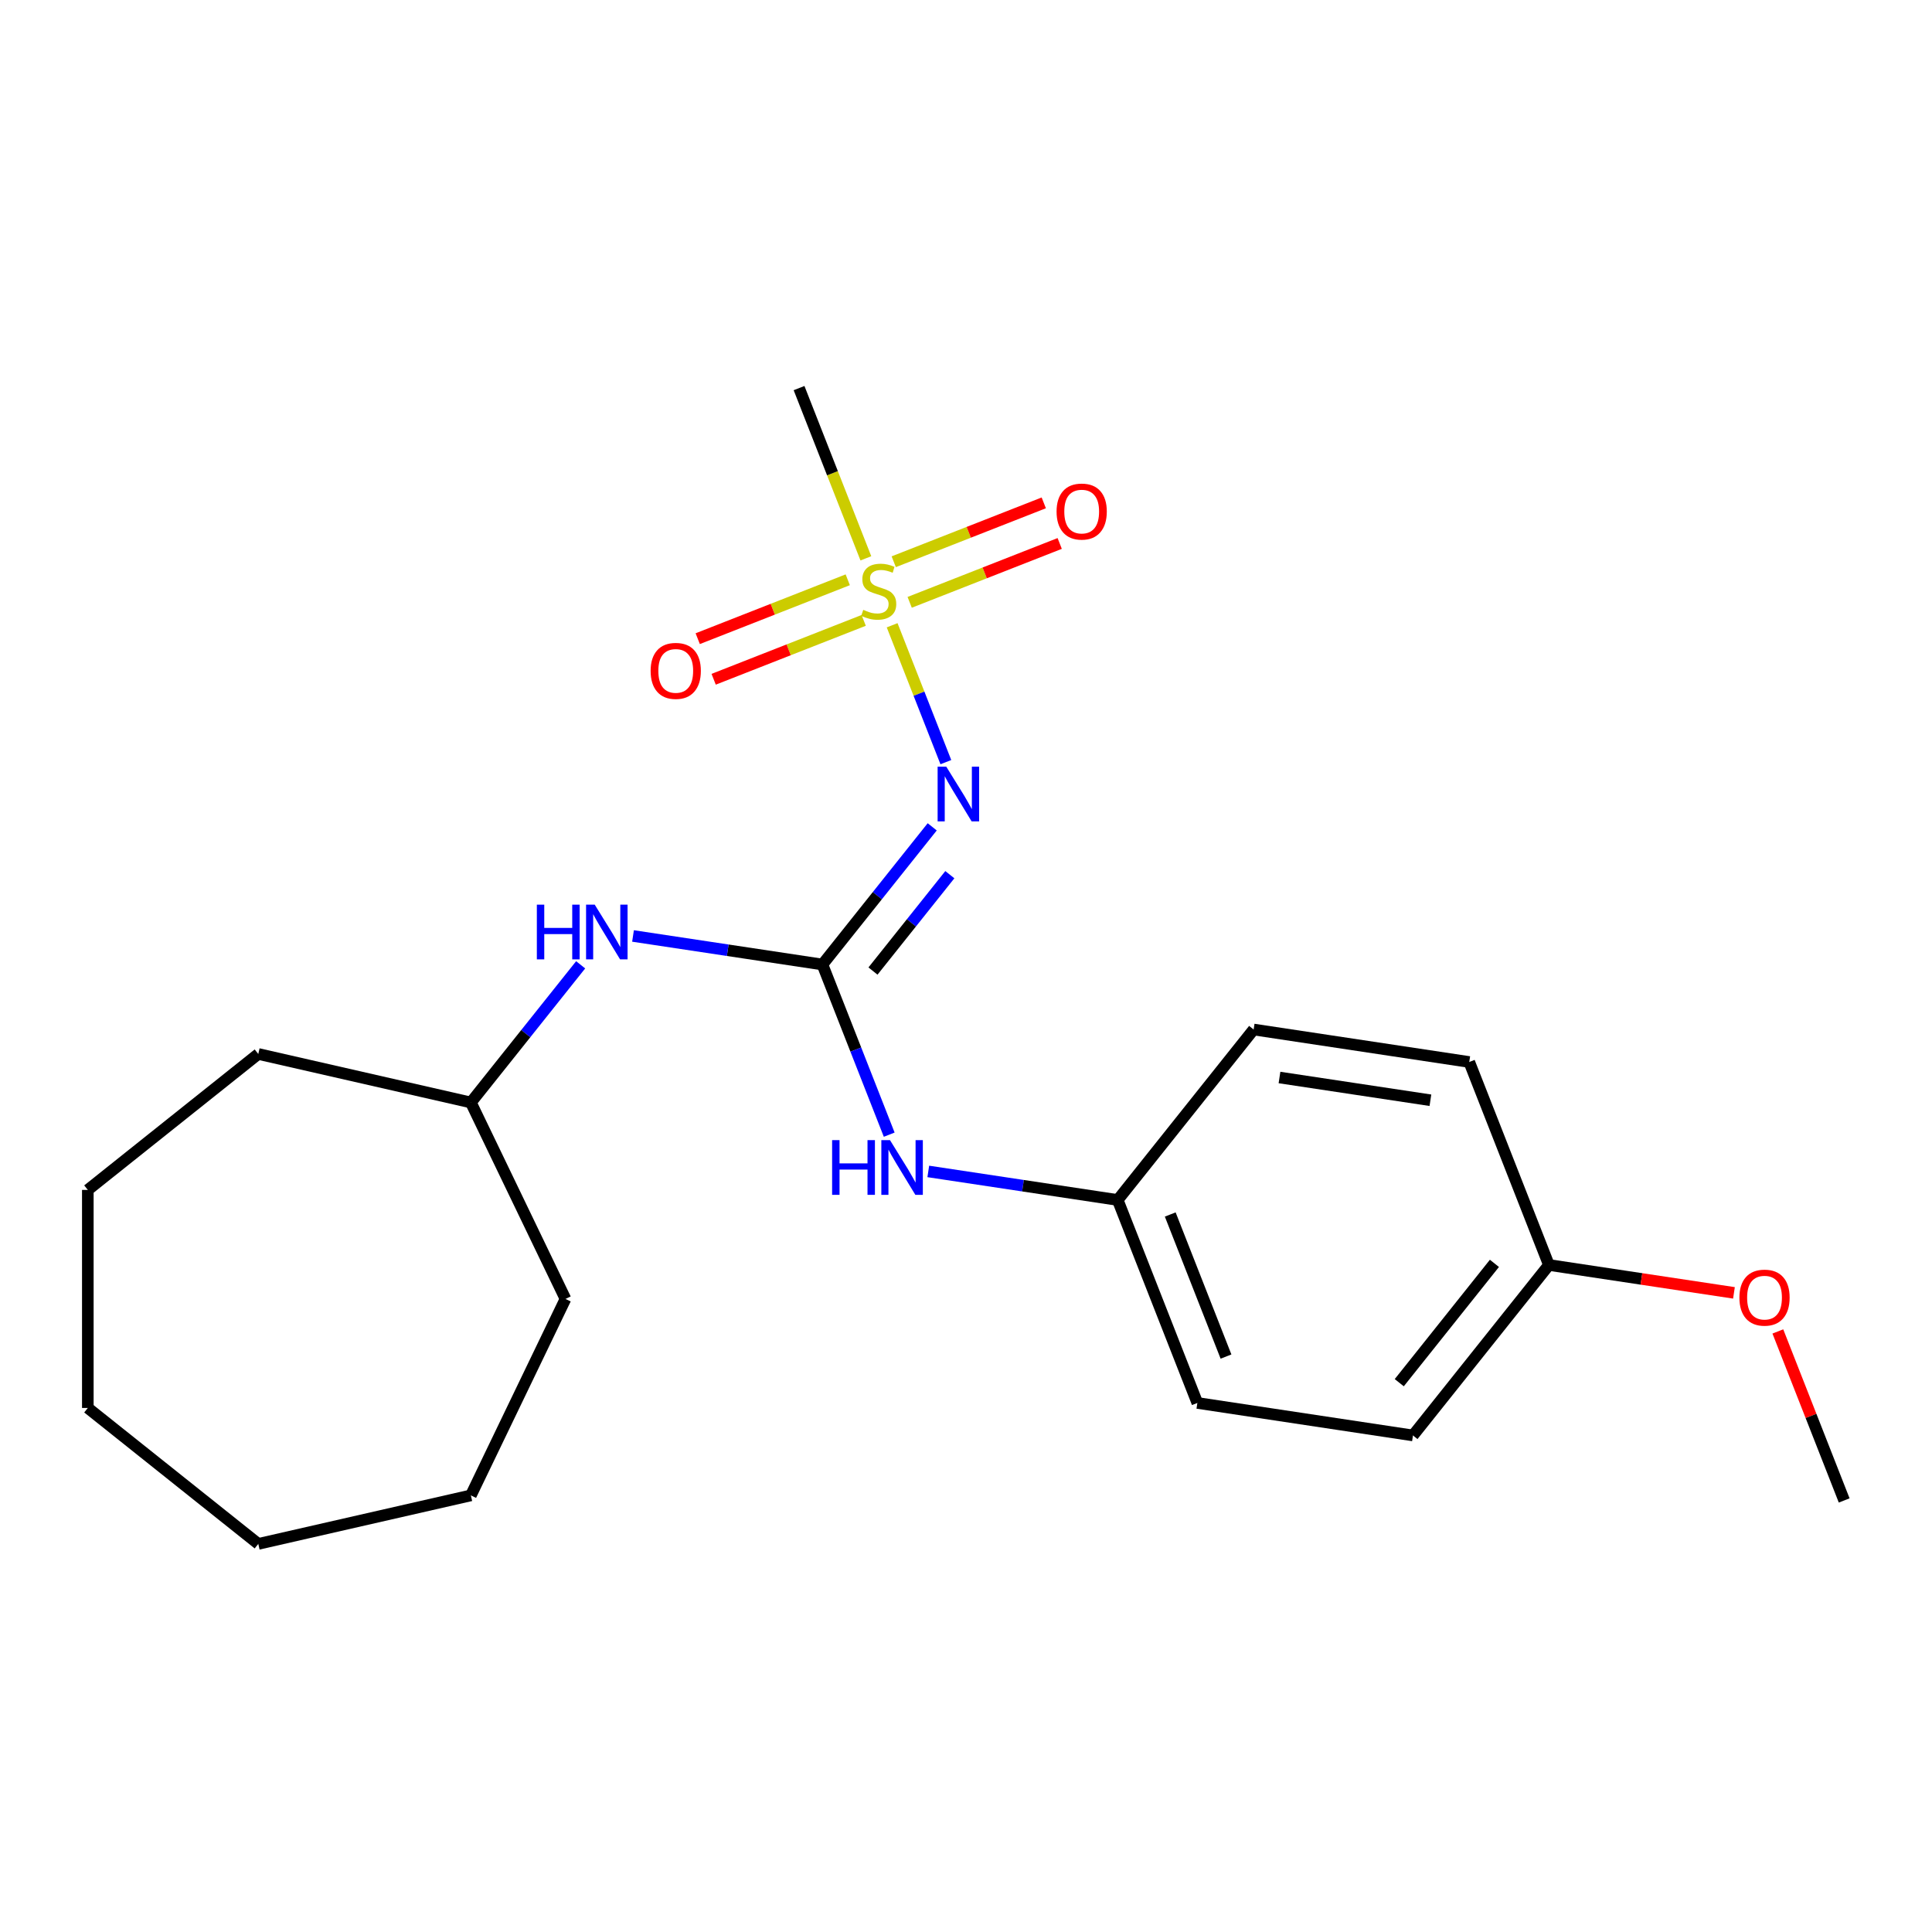 <?xml version='1.0' encoding='iso-8859-1'?>
<svg version='1.1' baseProfile='full'
              xmlns='http://www.w3.org/2000/svg'
                      xmlns:rdkit='http://www.rdkit.org/xml'
                      xmlns:xlink='http://www.w3.org/1999/xlink'
                  xml:space='preserve'
width='1000px' height='1000px' viewBox='0 0 1000 1000'>
<!-- END OF HEADER -->
<rect style='opacity:1.0;fill:#FFFFFF;stroke:none' width='1000' height='1000' x='0' y='0'> </rect>
<path class='bond-0' d='M 461.768,323.636 L 475.672,359.061' style='fill:none;fill-rule:evenodd;stroke:#CCCC00;stroke-width:6px;stroke-linecap:butt;stroke-linejoin:miter;stroke-opacity:1' />
<path class='bond-0' d='M 475.672,359.061 L 489.575,394.486' style='fill:none;fill-rule:evenodd;stroke:#0000FF;stroke-width:6px;stroke-linecap:butt;stroke-linejoin:miter;stroke-opacity:1' />
<path class='bond-4' d='M 438.796,300.099 L 399.969,315.338' style='fill:none;fill-rule:evenodd;stroke:#CCCC00;stroke-width:6px;stroke-linecap:butt;stroke-linejoin:miter;stroke-opacity:1' />
<path class='bond-4' d='M 399.969,315.338 L 361.142,330.576' style='fill:none;fill-rule:evenodd;stroke:#FF0000;stroke-width:6px;stroke-linecap:butt;stroke-linejoin:miter;stroke-opacity:1' />
<path class='bond-4' d='M 447.043,321.111 L 408.215,336.349' style='fill:none;fill-rule:evenodd;stroke:#CCCC00;stroke-width:6px;stroke-linecap:butt;stroke-linejoin:miter;stroke-opacity:1' />
<path class='bond-4' d='M 408.215,336.349 L 369.388,351.588' style='fill:none;fill-rule:evenodd;stroke:#FF0000;stroke-width:6px;stroke-linecap:butt;stroke-linejoin:miter;stroke-opacity:1' />
<path class='bond-5' d='M 470.846,311.769 L 509.673,296.53' style='fill:none;fill-rule:evenodd;stroke:#CCCC00;stroke-width:6px;stroke-linecap:butt;stroke-linejoin:miter;stroke-opacity:1' />
<path class='bond-5' d='M 509.673,296.53 L 548.5,281.292' style='fill:none;fill-rule:evenodd;stroke:#FF0000;stroke-width:6px;stroke-linecap:butt;stroke-linejoin:miter;stroke-opacity:1' />
<path class='bond-5' d='M 462.599,290.757 L 501.426,275.519' style='fill:none;fill-rule:evenodd;stroke:#CCCC00;stroke-width:6px;stroke-linecap:butt;stroke-linejoin:miter;stroke-opacity:1' />
<path class='bond-5' d='M 501.426,275.519 L 540.254,260.28' style='fill:none;fill-rule:evenodd;stroke:#FF0000;stroke-width:6px;stroke-linecap:butt;stroke-linejoin:miter;stroke-opacity:1' />
<path class='bond-7' d='M 448.172,288.993 L 430.88,244.934' style='fill:none;fill-rule:evenodd;stroke:#CCCC00;stroke-width:6px;stroke-linecap:butt;stroke-linejoin:miter;stroke-opacity:1' />
<path class='bond-7' d='M 430.88,244.934 L 413.589,200.876' style='fill:none;fill-rule:evenodd;stroke:#000000;stroke-width:6px;stroke-linecap:butt;stroke-linejoin:miter;stroke-opacity:1' />
<path class='bond-1' d='M 482.511,427.973 L 454.099,463.601' style='fill:none;fill-rule:evenodd;stroke:#0000FF;stroke-width:6px;stroke-linecap:butt;stroke-linejoin:miter;stroke-opacity:1' />
<path class='bond-1' d='M 454.099,463.601 L 425.686,499.229' style='fill:none;fill-rule:evenodd;stroke:#000000;stroke-width:6px;stroke-linecap:butt;stroke-linejoin:miter;stroke-opacity:1' />
<path class='bond-1' d='M 491.634,452.735 L 471.746,477.674' style='fill:none;fill-rule:evenodd;stroke:#0000FF;stroke-width:6px;stroke-linecap:butt;stroke-linejoin:miter;stroke-opacity:1' />
<path class='bond-1' d='M 471.746,477.674 L 451.857,502.614' style='fill:none;fill-rule:evenodd;stroke:#000000;stroke-width:6px;stroke-linecap:butt;stroke-linejoin:miter;stroke-opacity:1' />
<path class='bond-2' d='M 425.686,499.229 L 442.97,543.267' style='fill:none;fill-rule:evenodd;stroke:#000000;stroke-width:6px;stroke-linecap:butt;stroke-linejoin:miter;stroke-opacity:1' />
<path class='bond-2' d='M 442.97,543.267 L 460.254,587.305' style='fill:none;fill-rule:evenodd;stroke:#0000FF;stroke-width:6px;stroke-linecap:butt;stroke-linejoin:miter;stroke-opacity:1' />
<path class='bond-3' d='M 425.686,499.229 L 376.668,491.84' style='fill:none;fill-rule:evenodd;stroke:#000000;stroke-width:6px;stroke-linecap:butt;stroke-linejoin:miter;stroke-opacity:1' />
<path class='bond-3' d='M 376.668,491.84 L 327.649,484.452' style='fill:none;fill-rule:evenodd;stroke:#0000FF;stroke-width:6px;stroke-linecap:butt;stroke-linejoin:miter;stroke-opacity:1' />
<path class='bond-6' d='M 480.48,606.33 L 529.499,613.719' style='fill:none;fill-rule:evenodd;stroke:#0000FF;stroke-width:6px;stroke-linecap:butt;stroke-linejoin:miter;stroke-opacity:1' />
<path class='bond-6' d='M 529.499,613.719 L 578.517,621.107' style='fill:none;fill-rule:evenodd;stroke:#000000;stroke-width:6px;stroke-linecap:butt;stroke-linejoin:miter;stroke-opacity:1' />
<path class='bond-9' d='M 300.545,499.389 L 272.133,535.017' style='fill:none;fill-rule:evenodd;stroke:#0000FF;stroke-width:6px;stroke-linecap:butt;stroke-linejoin:miter;stroke-opacity:1' />
<path class='bond-9' d='M 272.133,535.017 L 243.721,570.645' style='fill:none;fill-rule:evenodd;stroke:#000000;stroke-width:6px;stroke-linecap:butt;stroke-linejoin:miter;stroke-opacity:1' />
<path class='bond-10' d='M 578.517,621.107 L 648.884,532.87' style='fill:none;fill-rule:evenodd;stroke:#000000;stroke-width:6px;stroke-linecap:butt;stroke-linejoin:miter;stroke-opacity:1' />
<path class='bond-11' d='M 578.517,621.107 L 619.749,726.165' style='fill:none;fill-rule:evenodd;stroke:#000000;stroke-width:6px;stroke-linecap:butt;stroke-linejoin:miter;stroke-opacity:1' />
<path class='bond-11' d='M 605.714,628.619 L 634.576,702.16' style='fill:none;fill-rule:evenodd;stroke:#000000;stroke-width:6px;stroke-linecap:butt;stroke-linejoin:miter;stroke-opacity:1' />
<path class='bond-8' d='M 801.715,654.749 L 731.348,742.986' style='fill:none;fill-rule:evenodd;stroke:#000000;stroke-width:6px;stroke-linecap:butt;stroke-linejoin:miter;stroke-opacity:1' />
<path class='bond-8' d='M 773.512,653.911 L 724.256,715.677' style='fill:none;fill-rule:evenodd;stroke:#000000;stroke-width:6px;stroke-linecap:butt;stroke-linejoin:miter;stroke-opacity:1' />
<path class='bond-14' d='M 801.715,654.749 L 849.603,661.967' style='fill:none;fill-rule:evenodd;stroke:#000000;stroke-width:6px;stroke-linecap:butt;stroke-linejoin:miter;stroke-opacity:1' />
<path class='bond-14' d='M 849.603,661.967 L 897.492,669.185' style='fill:none;fill-rule:evenodd;stroke:#FF0000;stroke-width:6px;stroke-linecap:butt;stroke-linejoin:miter;stroke-opacity:1' />
<path class='bond-22' d='M 801.715,654.749 L 760.483,549.691' style='fill:none;fill-rule:evenodd;stroke:#000000;stroke-width:6px;stroke-linecap:butt;stroke-linejoin:miter;stroke-opacity:1' />
<path class='bond-16' d='M 243.721,570.645 L 292.689,672.327' style='fill:none;fill-rule:evenodd;stroke:#000000;stroke-width:6px;stroke-linecap:butt;stroke-linejoin:miter;stroke-opacity:1' />
<path class='bond-17' d='M 243.721,570.645 L 133.691,545.531' style='fill:none;fill-rule:evenodd;stroke:#000000;stroke-width:6px;stroke-linecap:butt;stroke-linejoin:miter;stroke-opacity:1' />
<path class='bond-13' d='M 648.884,532.87 L 760.483,549.691' style='fill:none;fill-rule:evenodd;stroke:#000000;stroke-width:6px;stroke-linecap:butt;stroke-linejoin:miter;stroke-opacity:1' />
<path class='bond-13' d='M 662.259,557.713 L 740.379,569.488' style='fill:none;fill-rule:evenodd;stroke:#000000;stroke-width:6px;stroke-linecap:butt;stroke-linejoin:miter;stroke-opacity:1' />
<path class='bond-12' d='M 619.749,726.165 L 731.348,742.986' style='fill:none;fill-rule:evenodd;stroke:#000000;stroke-width:6px;stroke-linecap:butt;stroke-linejoin:miter;stroke-opacity:1' />
<path class='bond-15' d='M 920.214,689.151 L 937.38,732.889' style='fill:none;fill-rule:evenodd;stroke:#FF0000;stroke-width:6px;stroke-linecap:butt;stroke-linejoin:miter;stroke-opacity:1' />
<path class='bond-15' d='M 937.38,732.889 L 954.545,776.627' style='fill:none;fill-rule:evenodd;stroke:#000000;stroke-width:6px;stroke-linecap:butt;stroke-linejoin:miter;stroke-opacity:1' />
<path class='bond-18' d='M 292.689,672.327 L 243.721,774.01' style='fill:none;fill-rule:evenodd;stroke:#000000;stroke-width:6px;stroke-linecap:butt;stroke-linejoin:miter;stroke-opacity:1' />
<path class='bond-19' d='M 133.691,545.531 L 45.455,615.898' style='fill:none;fill-rule:evenodd;stroke:#000000;stroke-width:6px;stroke-linecap:butt;stroke-linejoin:miter;stroke-opacity:1' />
<path class='bond-20' d='M 243.721,774.01 L 133.691,799.124' style='fill:none;fill-rule:evenodd;stroke:#000000;stroke-width:6px;stroke-linecap:butt;stroke-linejoin:miter;stroke-opacity:1' />
<path class='bond-21' d='M 45.455,615.898 L 45.455,728.757' style='fill:none;fill-rule:evenodd;stroke:#000000;stroke-width:6px;stroke-linecap:butt;stroke-linejoin:miter;stroke-opacity:1' />
<path class='bond-23' d='M 133.691,799.124 L 45.455,728.757' style='fill:none;fill-rule:evenodd;stroke:#000000;stroke-width:6px;stroke-linecap:butt;stroke-linejoin:miter;stroke-opacity:1' />
<path  class='atom-0' d='M 446.821 315.654
Q 447.141 315.774, 448.461 316.334
Q 449.781 316.894, 451.221 317.254
Q 452.701 317.574, 454.141 317.574
Q 456.821 317.574, 458.381 316.294
Q 459.941 314.974, 459.941 312.694
Q 459.941 311.134, 459.141 310.174
Q 458.381 309.214, 457.181 308.694
Q 455.981 308.174, 453.981 307.574
Q 451.461 306.814, 449.941 306.094
Q 448.461 305.374, 447.381 303.854
Q 446.341 302.334, 446.341 299.774
Q 446.341 296.214, 448.741 294.014
Q 451.181 291.814, 455.981 291.814
Q 459.261 291.814, 462.981 293.374
L 462.061 296.454
Q 458.661 295.054, 456.101 295.054
Q 453.341 295.054, 451.821 296.214
Q 450.301 297.334, 450.341 299.294
Q 450.341 300.814, 451.101 301.734
Q 451.901 302.654, 453.021 303.174
Q 454.181 303.694, 456.101 304.294
Q 458.661 305.094, 460.181 305.894
Q 461.701 306.694, 462.781 308.334
Q 463.901 309.934, 463.901 312.694
Q 463.901 316.614, 461.261 318.734
Q 458.661 320.814, 454.301 320.814
Q 451.781 320.814, 449.861 320.254
Q 447.981 319.734, 445.741 318.814
L 446.821 315.654
' fill='#CCCC00'/>
<path  class='atom-1' d='M 489.793 396.832
L 499.073 411.832
Q 499.993 413.312, 501.473 415.992
Q 502.953 418.672, 503.033 418.832
L 503.033 396.832
L 506.793 396.832
L 506.793 425.152
L 502.913 425.152
L 492.953 408.752
Q 491.793 406.832, 490.553 404.632
Q 489.353 402.432, 488.993 401.752
L 488.993 425.152
L 485.313 425.152
L 485.313 396.832
L 489.793 396.832
' fill='#0000FF'/>
<path  class='atom-3' d='M 430.699 590.126
L 434.539 590.126
L 434.539 602.166
L 449.019 602.166
L 449.019 590.126
L 452.859 590.126
L 452.859 618.446
L 449.019 618.446
L 449.019 605.366
L 434.539 605.366
L 434.539 618.446
L 430.699 618.446
L 430.699 590.126
' fill='#0000FF'/>
<path  class='atom-3' d='M 460.659 590.126
L 469.939 605.126
Q 470.859 606.606, 472.339 609.286
Q 473.819 611.966, 473.899 612.126
L 473.899 590.126
L 477.659 590.126
L 477.659 618.446
L 473.779 618.446
L 463.819 602.046
Q 462.659 600.126, 461.419 597.926
Q 460.219 595.726, 459.859 595.046
L 459.859 618.446
L 456.179 618.446
L 456.179 590.126
L 460.659 590.126
' fill='#0000FF'/>
<path  class='atom-4' d='M 277.868 468.248
L 281.708 468.248
L 281.708 480.288
L 296.188 480.288
L 296.188 468.248
L 300.028 468.248
L 300.028 496.568
L 296.188 496.568
L 296.188 483.488
L 281.708 483.488
L 281.708 496.568
L 277.868 496.568
L 277.868 468.248
' fill='#0000FF'/>
<path  class='atom-4' d='M 307.828 468.248
L 317.108 483.248
Q 318.028 484.728, 319.508 487.408
Q 320.988 490.088, 321.068 490.248
L 321.068 468.248
L 324.828 468.248
L 324.828 496.568
L 320.948 496.568
L 310.988 480.168
Q 309.828 478.248, 308.588 476.048
Q 307.388 473.848, 307.028 473.168
L 307.028 496.568
L 303.348 496.568
L 303.348 468.248
L 307.828 468.248
' fill='#0000FF'/>
<path  class='atom-5' d='M 336.763 347.246
Q 336.763 340.446, 340.123 336.646
Q 343.483 332.846, 349.763 332.846
Q 356.043 332.846, 359.403 336.646
Q 362.763 340.446, 362.763 347.246
Q 362.763 354.126, 359.363 358.046
Q 355.963 361.926, 349.763 361.926
Q 343.523 361.926, 340.123 358.046
Q 336.763 354.166, 336.763 347.246
M 349.763 358.726
Q 354.083 358.726, 356.403 355.846
Q 358.763 352.926, 358.763 347.246
Q 358.763 341.686, 356.403 338.886
Q 354.083 336.046, 349.763 336.046
Q 345.443 336.046, 343.083 338.846
Q 340.763 341.646, 340.763 347.246
Q 340.763 352.966, 343.083 355.846
Q 345.443 358.726, 349.763 358.726
' fill='#FF0000'/>
<path  class='atom-6' d='M 546.879 264.782
Q 546.879 257.982, 550.239 254.182
Q 553.599 250.382, 559.879 250.382
Q 566.159 250.382, 569.519 254.182
Q 572.879 257.982, 572.879 264.782
Q 572.879 271.662, 569.479 275.582
Q 566.079 279.462, 559.879 279.462
Q 553.639 279.462, 550.239 275.582
Q 546.879 271.702, 546.879 264.782
M 559.879 276.262
Q 564.199 276.262, 566.519 273.382
Q 568.879 270.462, 568.879 264.782
Q 568.879 259.222, 566.519 256.422
Q 564.199 253.582, 559.879 253.582
Q 555.559 253.582, 553.199 256.382
Q 550.879 259.182, 550.879 264.782
Q 550.879 270.502, 553.199 273.382
Q 555.559 276.262, 559.879 276.262
' fill='#FF0000'/>
<path  class='atom-15' d='M 900.313 671.65
Q 900.313 664.85, 903.673 661.05
Q 907.033 657.25, 913.313 657.25
Q 919.593 657.25, 922.953 661.05
Q 926.313 664.85, 926.313 671.65
Q 926.313 678.53, 922.913 682.45
Q 919.513 686.33, 913.313 686.33
Q 907.073 686.33, 903.673 682.45
Q 900.313 678.57, 900.313 671.65
M 913.313 683.13
Q 917.633 683.13, 919.953 680.25
Q 922.313 677.33, 922.313 671.65
Q 922.313 666.09, 919.953 663.29
Q 917.633 660.45, 913.313 660.45
Q 908.993 660.45, 906.633 663.25
Q 904.313 666.05, 904.313 671.65
Q 904.313 677.37, 906.633 680.25
Q 908.993 683.13, 913.313 683.13
' fill='#FF0000'/>
</svg>
